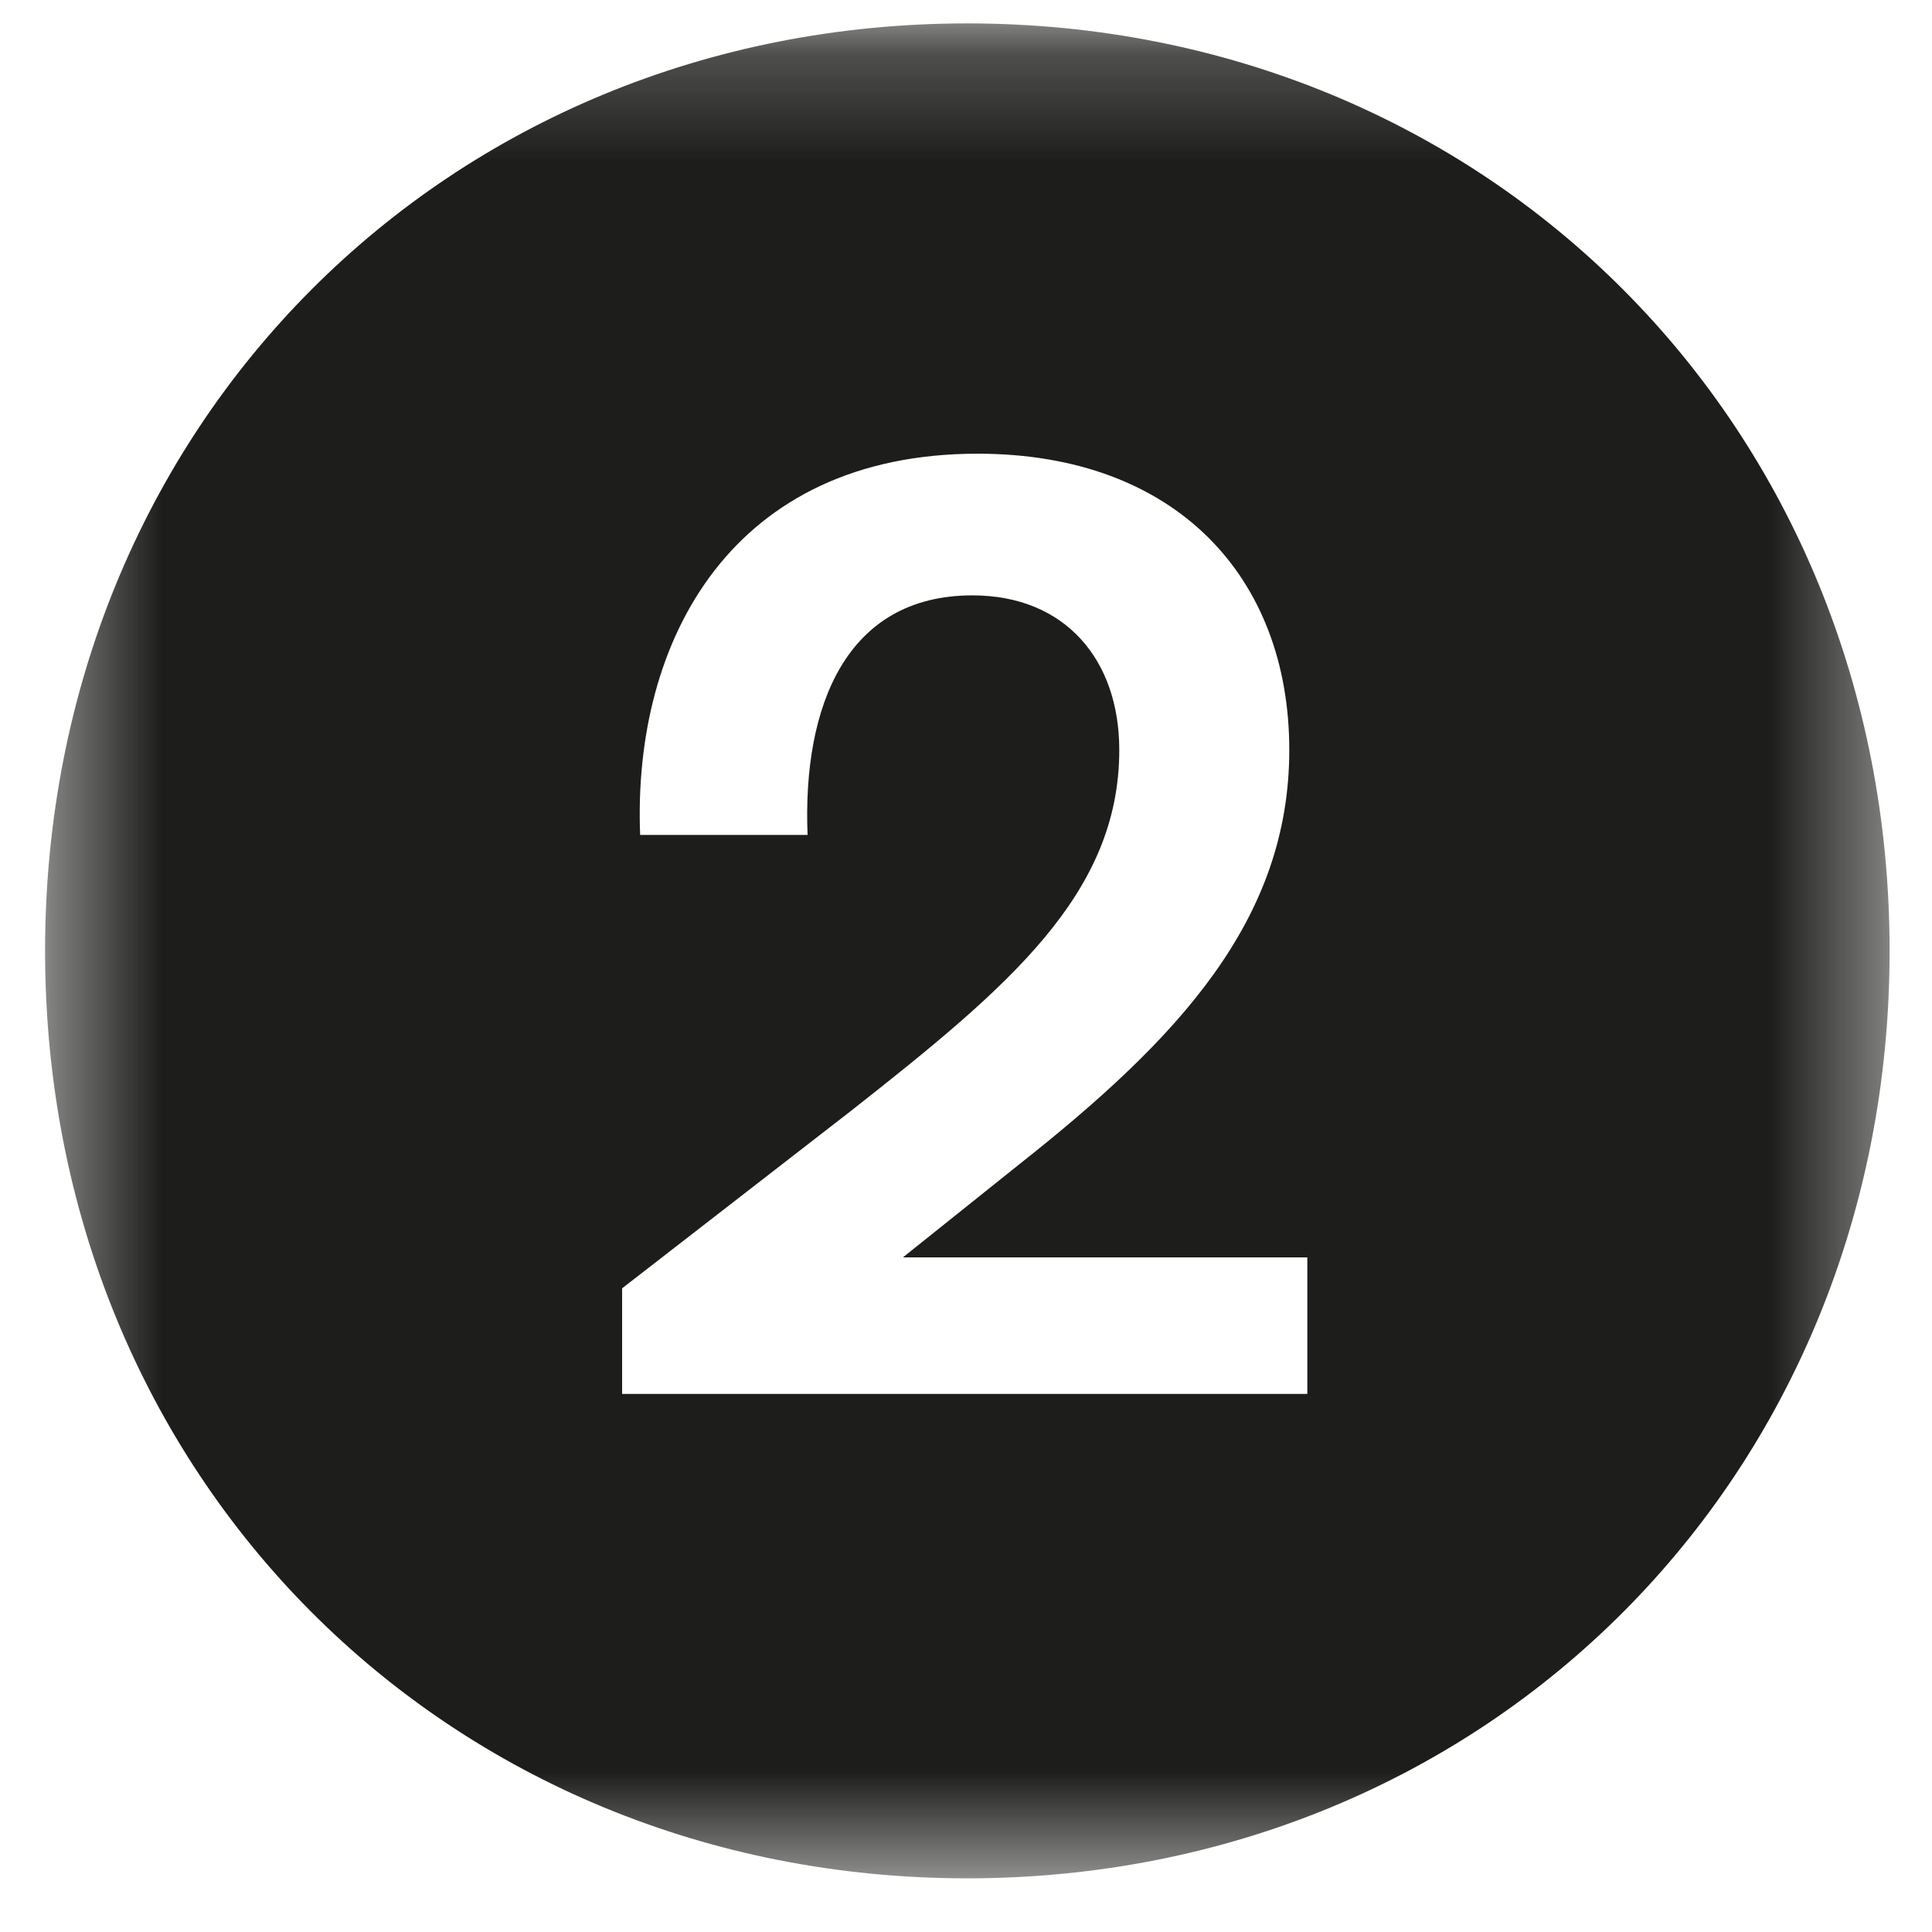 <?xml version="1.0" encoding="UTF-8"?>
<svg width="18px" height="18px" viewBox="0 0 18 18" version="1.1" xmlns="http://www.w3.org/2000/svg" xmlns:xlink="http://www.w3.org/1999/xlink">
    <title>Group 6 Copy</title>
    <defs>
        <polygon id="path-1" points="0.42 0.218 17.605 0.218 17.605 17.5 0.42 17.5"></polygon>
    </defs>
    <g id="Configuratore-1280-e-320" stroke="none" stroke-width="1" fill="none" fill-rule="evenodd">
        <g id="01-FI-Configuratore-mobile-01-Copy-2" transform="translate(-19, -502)">
            <g id="Group-6-Copy" transform="translate(19, 502)">
                <mask id="mask-2" fill="white">
                    <use xlink:href="#path-1"></use>
                </mask>
                <g id="Clip-5"></g>
                <path d="M12.18,12.987 L12.18,11.715 L8.412,11.715 L9.492,10.851 C10.981,9.675 12.012,8.571 12.012,6.987 C12.012,5.379 10.957,4.227 9.108,4.227 C6.828,4.227 5.892,5.955 5.964,7.779 L7.524,7.779 C7.476,6.579 7.884,5.547 9.06,5.547 C9.924,5.547 10.428,6.147 10.428,6.987 C10.428,8.331 9.396,9.195 7.932,10.347 L5.796,12.003 L5.796,12.987 L12.18,12.987 Z M9.012,17.5 C4.164,17.5 0.42,13.755 0.42,8.859 C0.42,3.962 4.164,0.218 9.012,0.218 C13.86,0.218 17.605,3.962 17.605,8.859 C17.605,13.755 13.86,17.5 9.012,17.5 L9.012,17.5 Z" id="Fill-4" fill="#1D1D1B" mask="url(#mask-2)"></path>
            </g>
        </g>
    </g>
</svg>